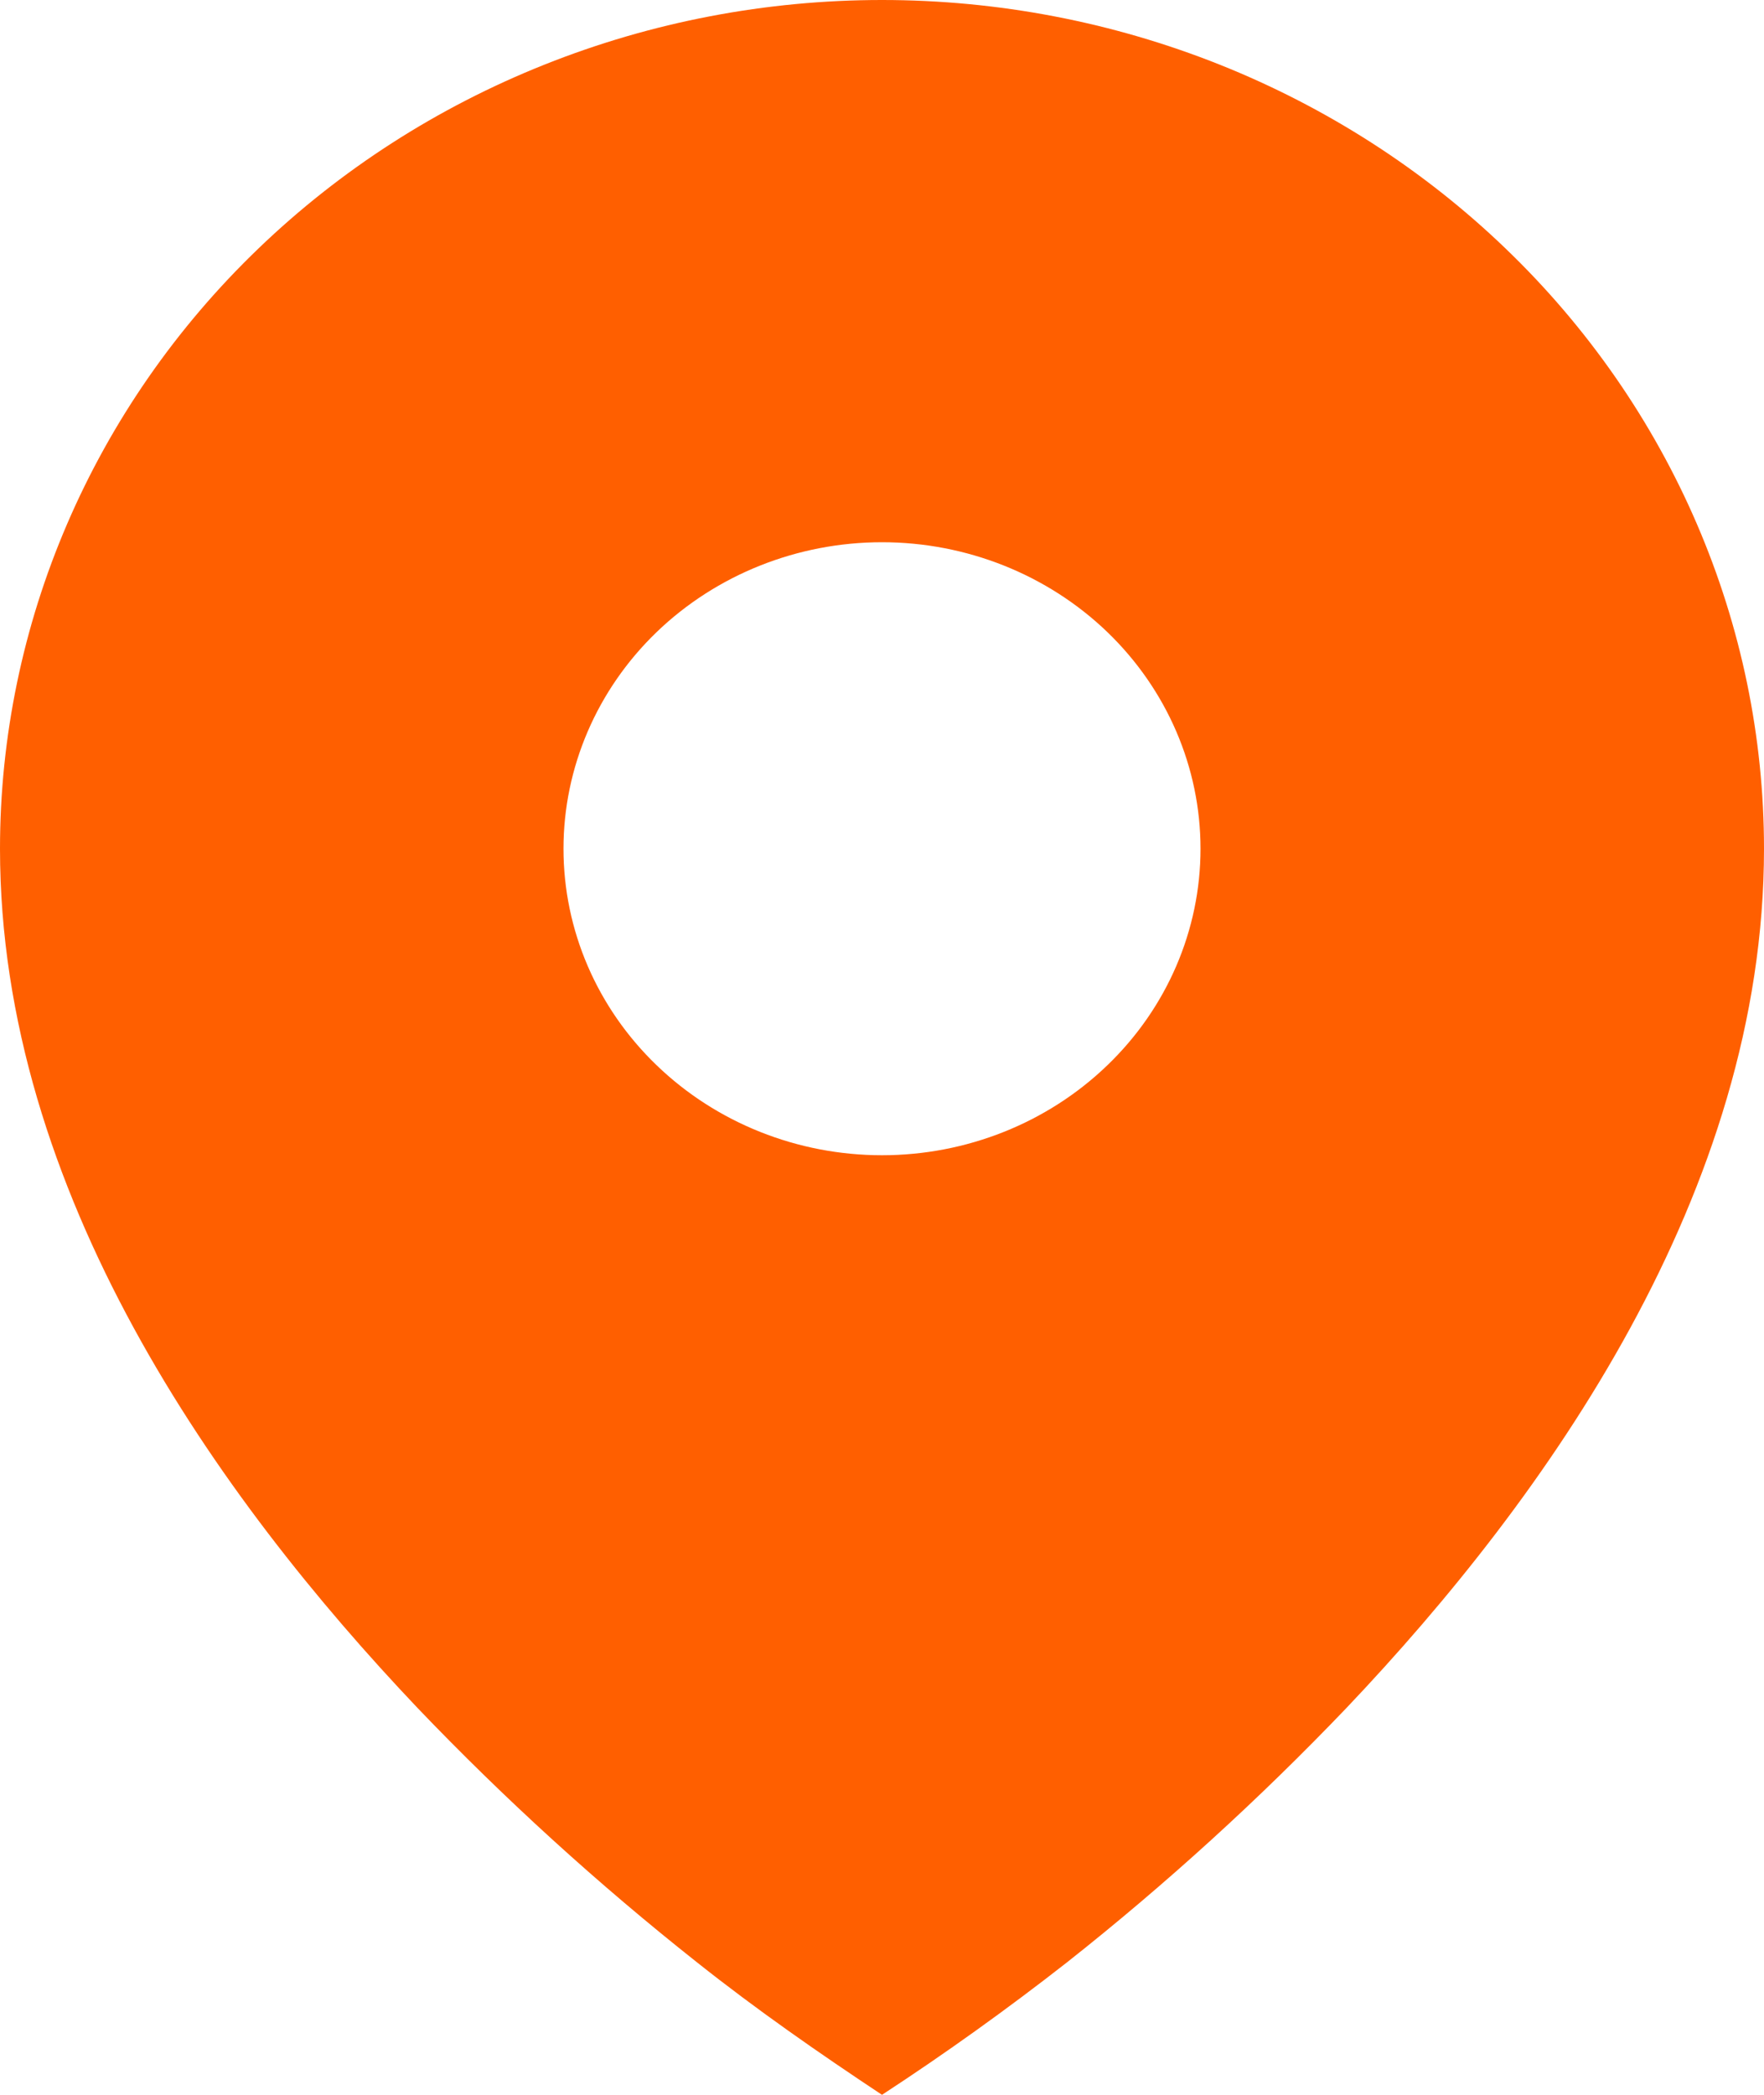 <svg width="16" height="19" viewBox="0 0 16 19" fill="none" xmlns="http://www.w3.org/2000/svg">
<path d="M6.324 17.8C6.863 18.228 7.425 18.619 8 19C8.576 18.624 9.135 18.223 9.676 17.8C10.576 17.089 11.423 16.317 12.212 15.492C14.028 13.58 16 10.809 16 7.698C16 6.687 15.793 5.686 15.391 4.752C14.989 3.818 14.4 2.969 13.657 2.255C12.914 1.54 12.032 0.973 11.062 0.586C10.091 0.199 9.051 0 8 0C6.949 0 5.909 0.199 4.939 0.586C3.968 0.973 3.086 1.54 2.343 2.255C1.6 2.969 1.011 3.818 0.609 4.752C0.207 5.686 -1.56548e-08 6.687 0 7.698C0 10.809 1.972 13.579 3.788 15.492C4.577 16.317 5.424 17.088 6.324 17.8ZM8 10.478C7.234 10.478 6.499 10.185 5.957 9.663C5.415 9.142 5.111 8.435 5.111 7.698C5.111 6.961 5.415 6.254 5.957 5.732C6.499 5.211 7.234 4.918 8 4.918C8.766 4.918 9.501 5.211 10.043 5.732C10.585 6.254 10.889 6.961 10.889 7.698C10.889 8.435 10.585 9.142 10.043 9.663C9.501 10.185 8.766 10.478 8 10.478Z" fill="#FF5F00"/>
</svg>
